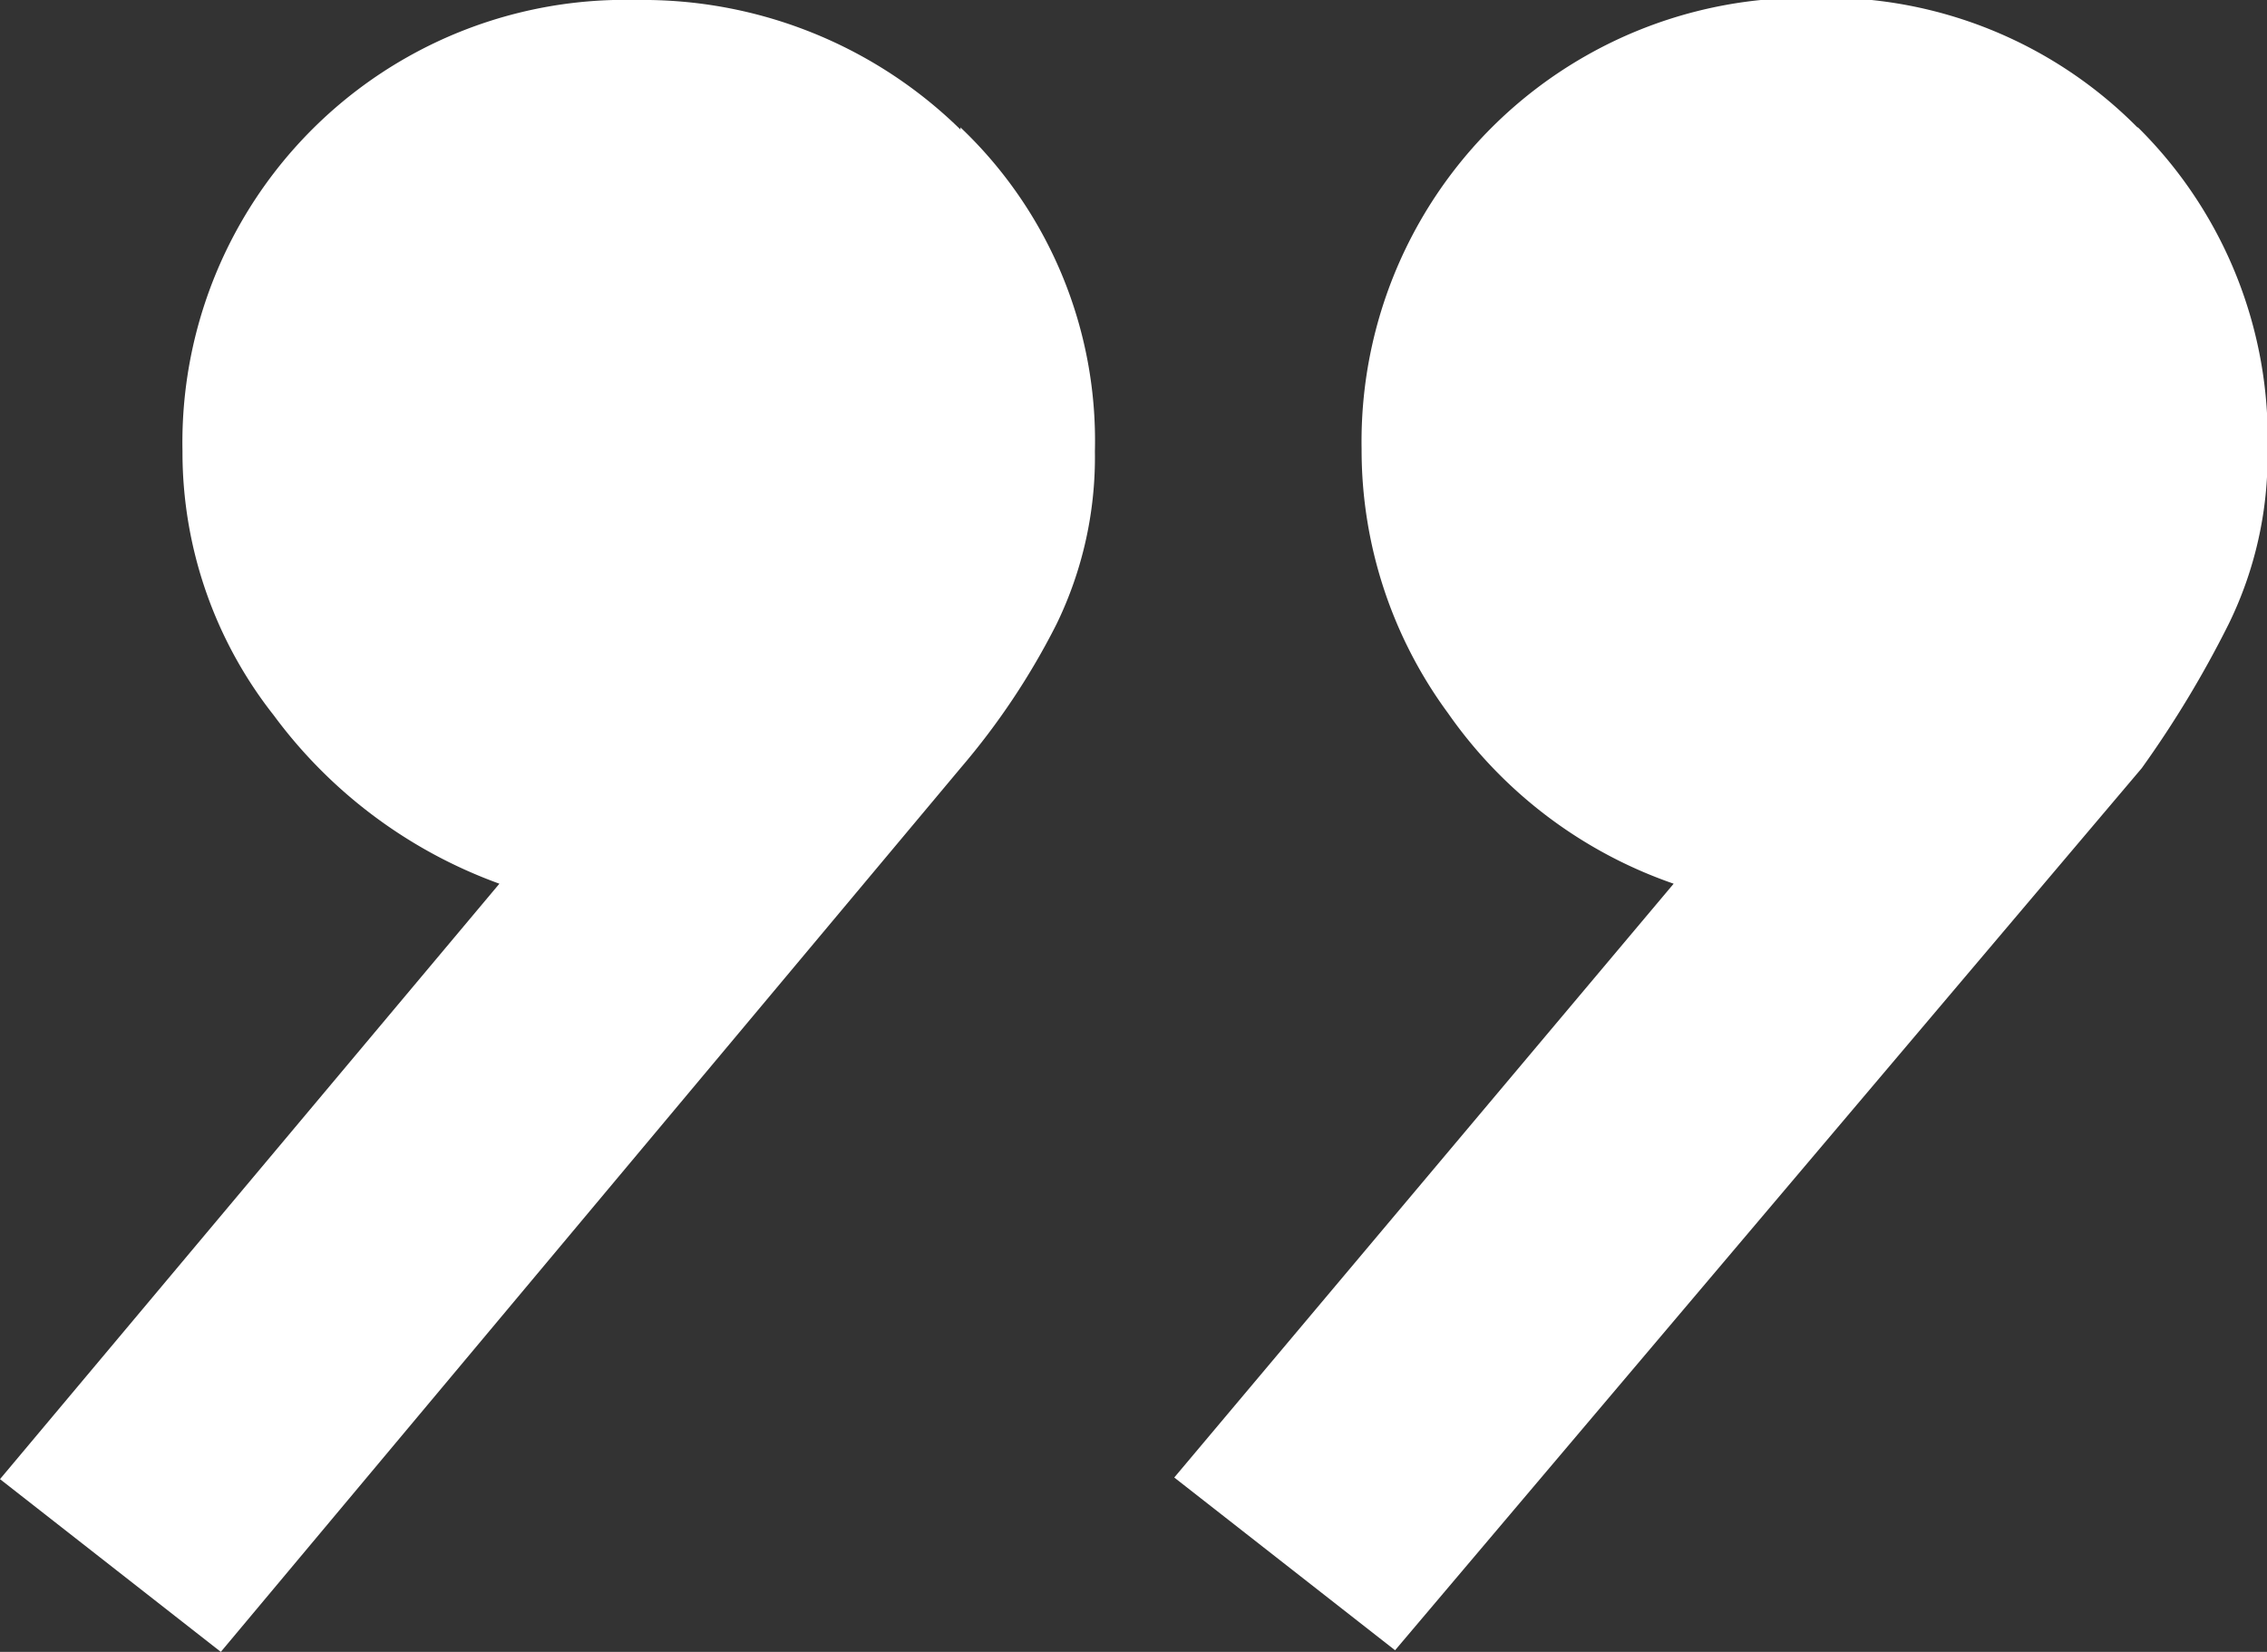<svg xmlns="http://www.w3.org/2000/svg" xmlns:xlink="http://www.w3.org/1999/xlink" viewBox="0 0 41.99 30.6"><rect x="0" y="0" width="41.99" height="30.6" fill="#333333" stroke="none"/><defs><style>.cls-1{fill:none;}.cls-2{clip-path:url(#clip-path);}.cls-3{fill:#fff;}</style><clipPath id="clip-path"><rect class="cls-1" width="41.99" height="30.6"/></clipPath></defs><title>Element 6</title><g id="Ebene_2" data-name="Ebene 2"><g id="Ebene_1-2" data-name="Ebene 1"><g class="cls-2"><path class="cls-3" d="M17.79,2.4a8.4,8.4,0,0,0-6-2.4A8.2,8.2,0,0,0,3.38,8.36a7.87,7.87,0,0,0,1.69,4.89,9,9,0,0,0,4.18,3.12L0,27.4l4.09,3.2,13.7-16.37a13.36,13.36,0,0,0,1.78-2.67,7.07,7.07,0,0,0,.71-3.2,8,8,0,0,0-2.49-6m21.8,0a8.11,8.11,0,0,0-6-2.4,8.22,8.22,0,0,0-8.37,8.36,8.22,8.22,0,0,0,1.6,4.89A8.46,8.46,0,0,0,31,16.37l-9.25,11,4.09,3.2L39.67,14.23a19.7,19.7,0,0,0,1.61-2.67A7.07,7.07,0,0,0,42,8.36a8.1,8.1,0,0,0-2.4-6"/></g></g></g></svg>